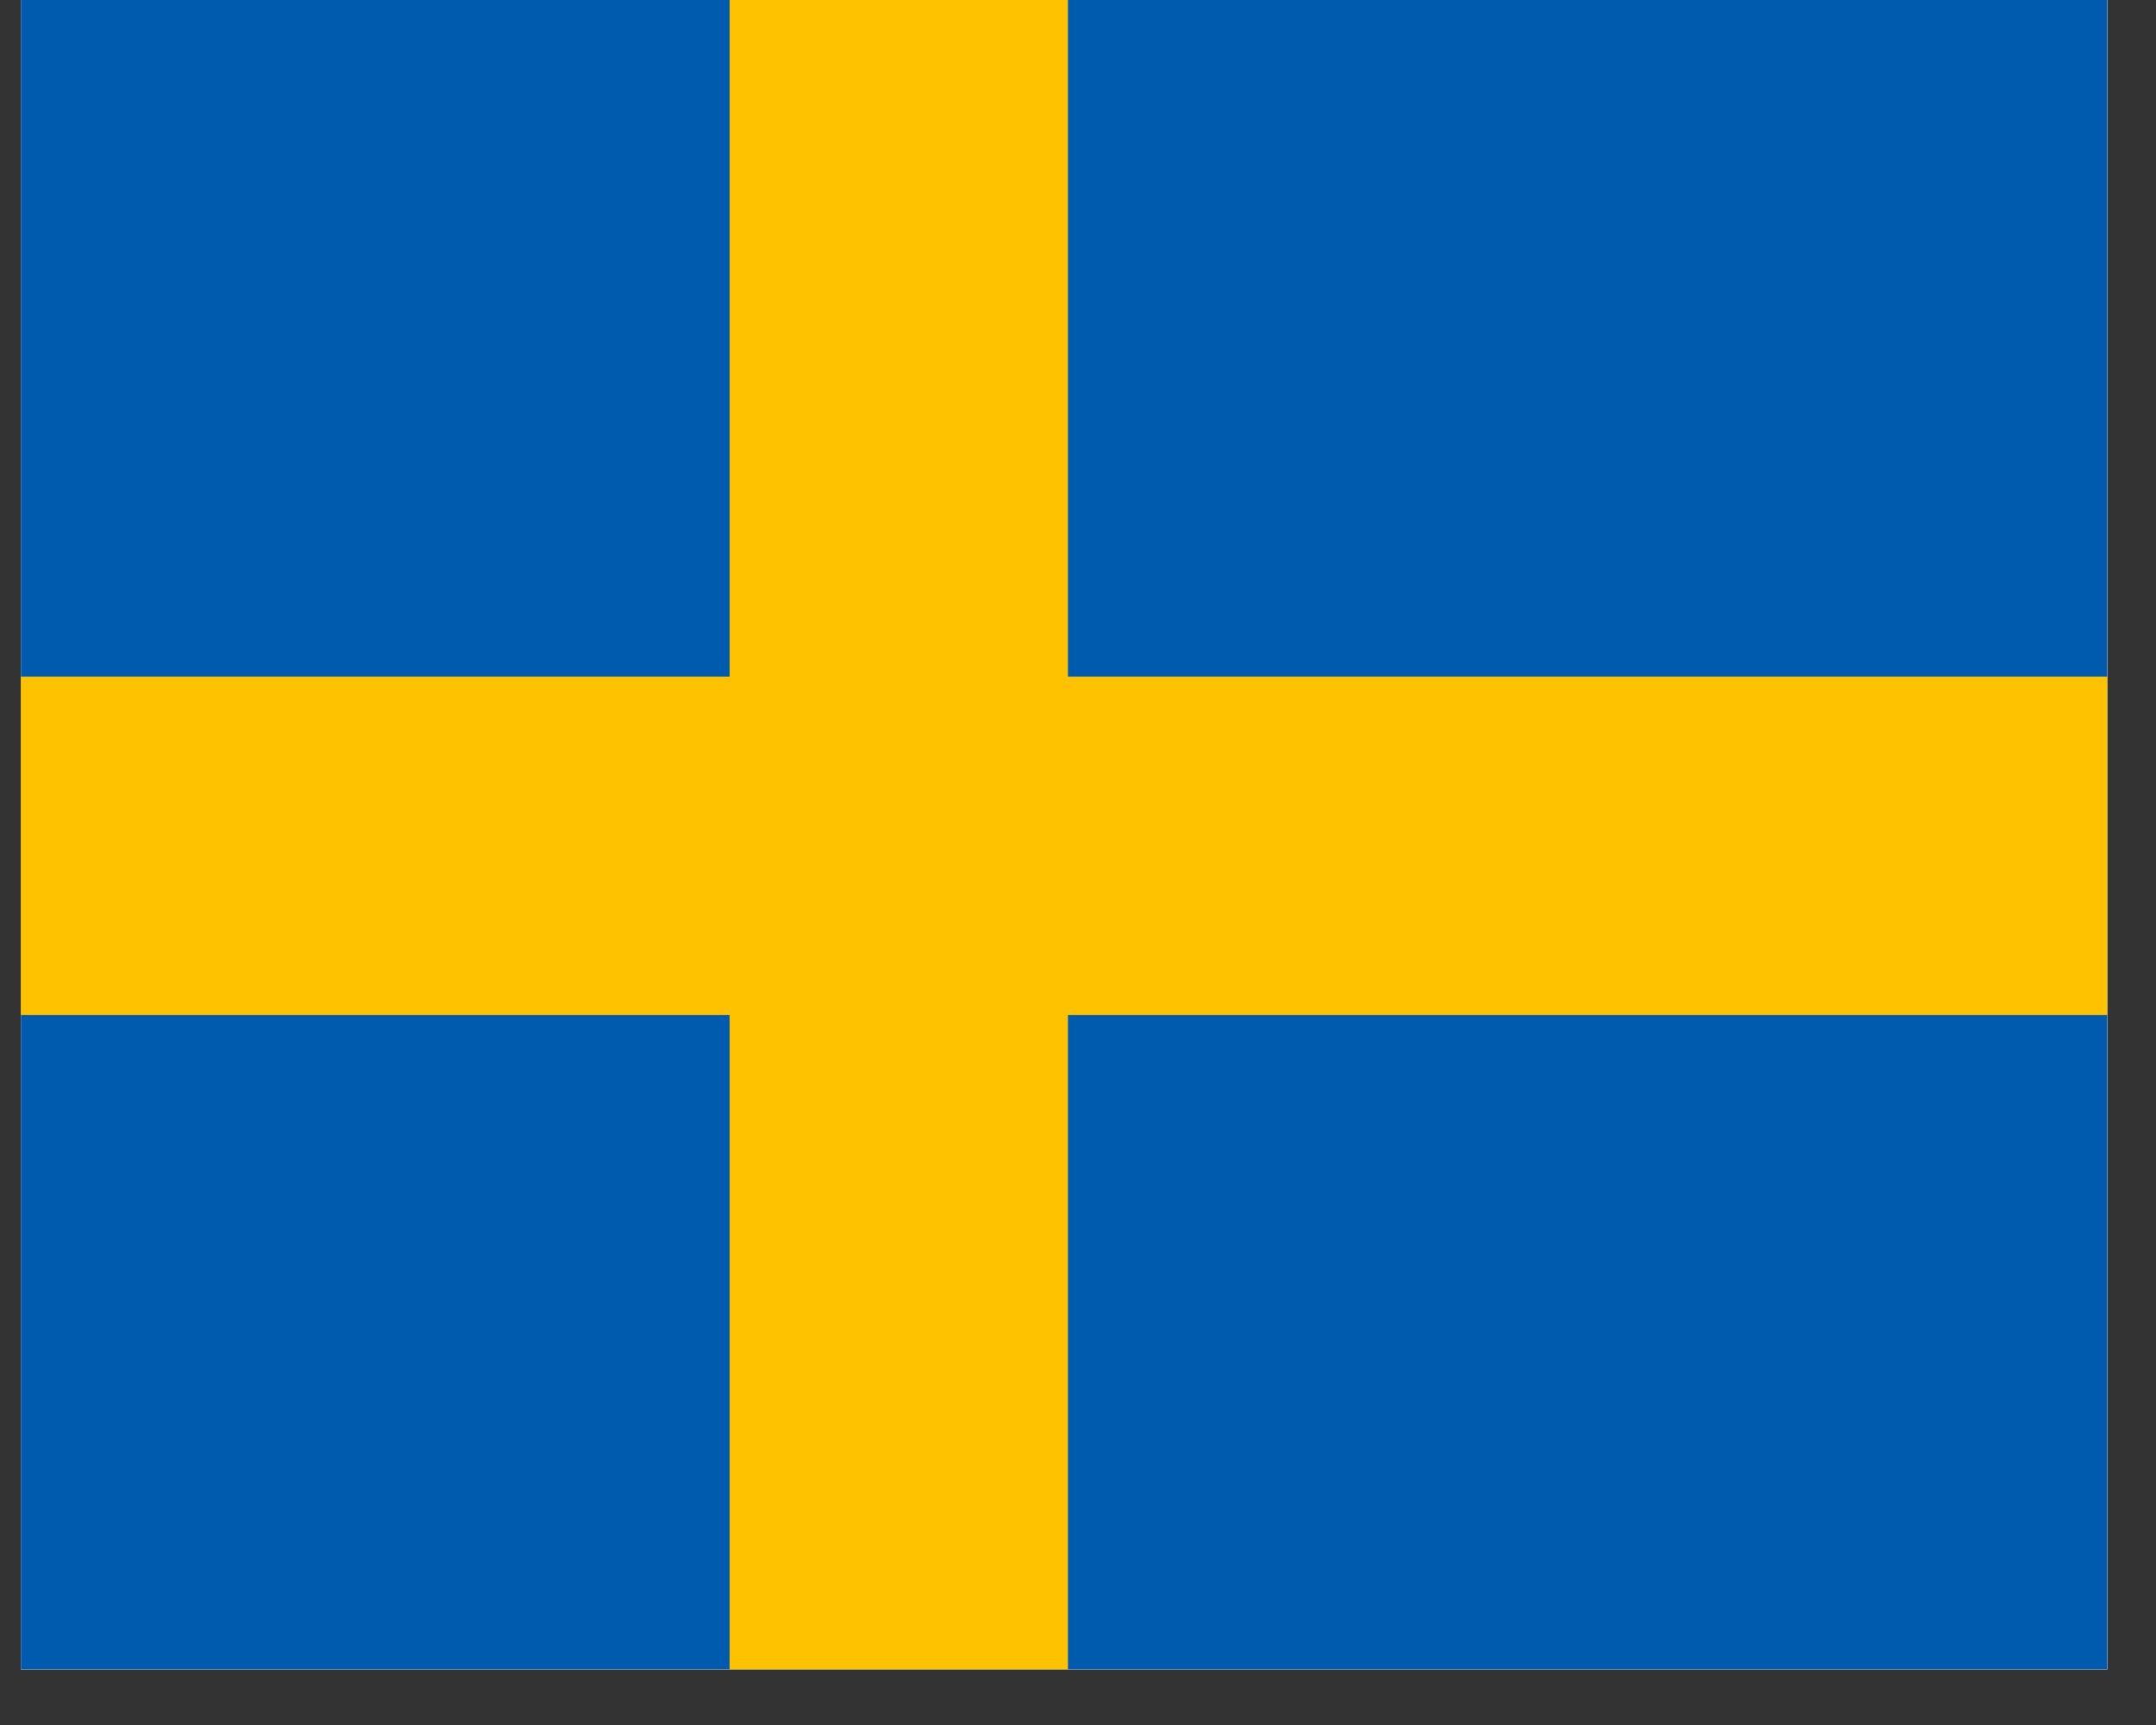 <svg xmlns="http://www.w3.org/2000/svg" xmlns:xlink="http://www.w3.org/1999/xlink" width="50" zoomAndPan="magnify" viewBox="0 0 37.5 30" height="40" preserveAspectRatio="xMidYMid meet" version="1.0"><rect x="0" y="0" width="37.5" height="30" fill="#333333" stroke="none"/><defs><clipPath id="92f9261fcd"><path d="M 0.363 0 L 36.652 0 L 36.652 29.031 L 0.363 29.031 Z M 0.363 0 " clip-rule="nonzero"/></clipPath><clipPath id="051a0214f1"><path d="M 0.363 11 L 36.652 11 L 36.652 18 L 0.363 18 Z M 0.363 11 " clip-rule="nonzero"/></clipPath><clipPath id="4e50676ebb"><path d="M 12 0 L 19 0 L 19 29.031 L 12 29.031 Z M 12 0 " clip-rule="nonzero"/></clipPath><clipPath id="e22ba30990"><path d="M 0.363 11 L 36.652 11 L 36.652 18 L 0.363 18 Z M 0.363 11 " clip-rule="nonzero"/></clipPath></defs><g clip-path="url(#92f9261fcd)"><path fill="#ffffff" d="M 0.363 0 L 37.137 0 L 37.137 29.418 L 0.363 29.418 Z M 0.363 0 " fill-opacity="1" fill-rule="nonzero"/><path fill="#ffffff" d="M 0.363 0 L 37.137 0 L 37.137 29.418 L 0.363 29.418 Z M 0.363 0 " fill-opacity="1" fill-rule="nonzero"/><path fill="#005aad" d="M -2.02 0 L 45.051 0 L 45.051 29.418 L -2.02 29.418 Z M -2.02 0 " fill-opacity="1" fill-rule="evenodd"/></g><g clip-path="url(#051a0214f1)"><path fill="#ffc200" d="M -2.02 11.77 L 45.051 11.77 L 45.051 17.652 L -2.02 17.652 Z M -2.02 11.77 " fill-opacity="0.5" fill-rule="evenodd"/></g><g clip-path="url(#4e50676ebb)"><path fill="#ffc200" d="M 12.691 0 L 18.574 0 L 18.574 29.418 L 12.691 29.418 Z M 12.691 0 " fill-opacity="0.5" fill-rule="evenodd"/><path fill="#ffc200" d="M 12.691 0 L 18.574 0 L 18.574 29.418 L 12.691 29.418 Z M 12.691 0 " fill-opacity="1" fill-rule="evenodd"/></g><g clip-path="url(#e22ba30990)"><path fill="#ffc200" d="M -2.02 11.77 L 45.051 11.77 L 45.051 17.652 L -2.02 17.652 Z M -2.02 11.77 " fill-opacity="1" fill-rule="evenodd"/></g></svg>